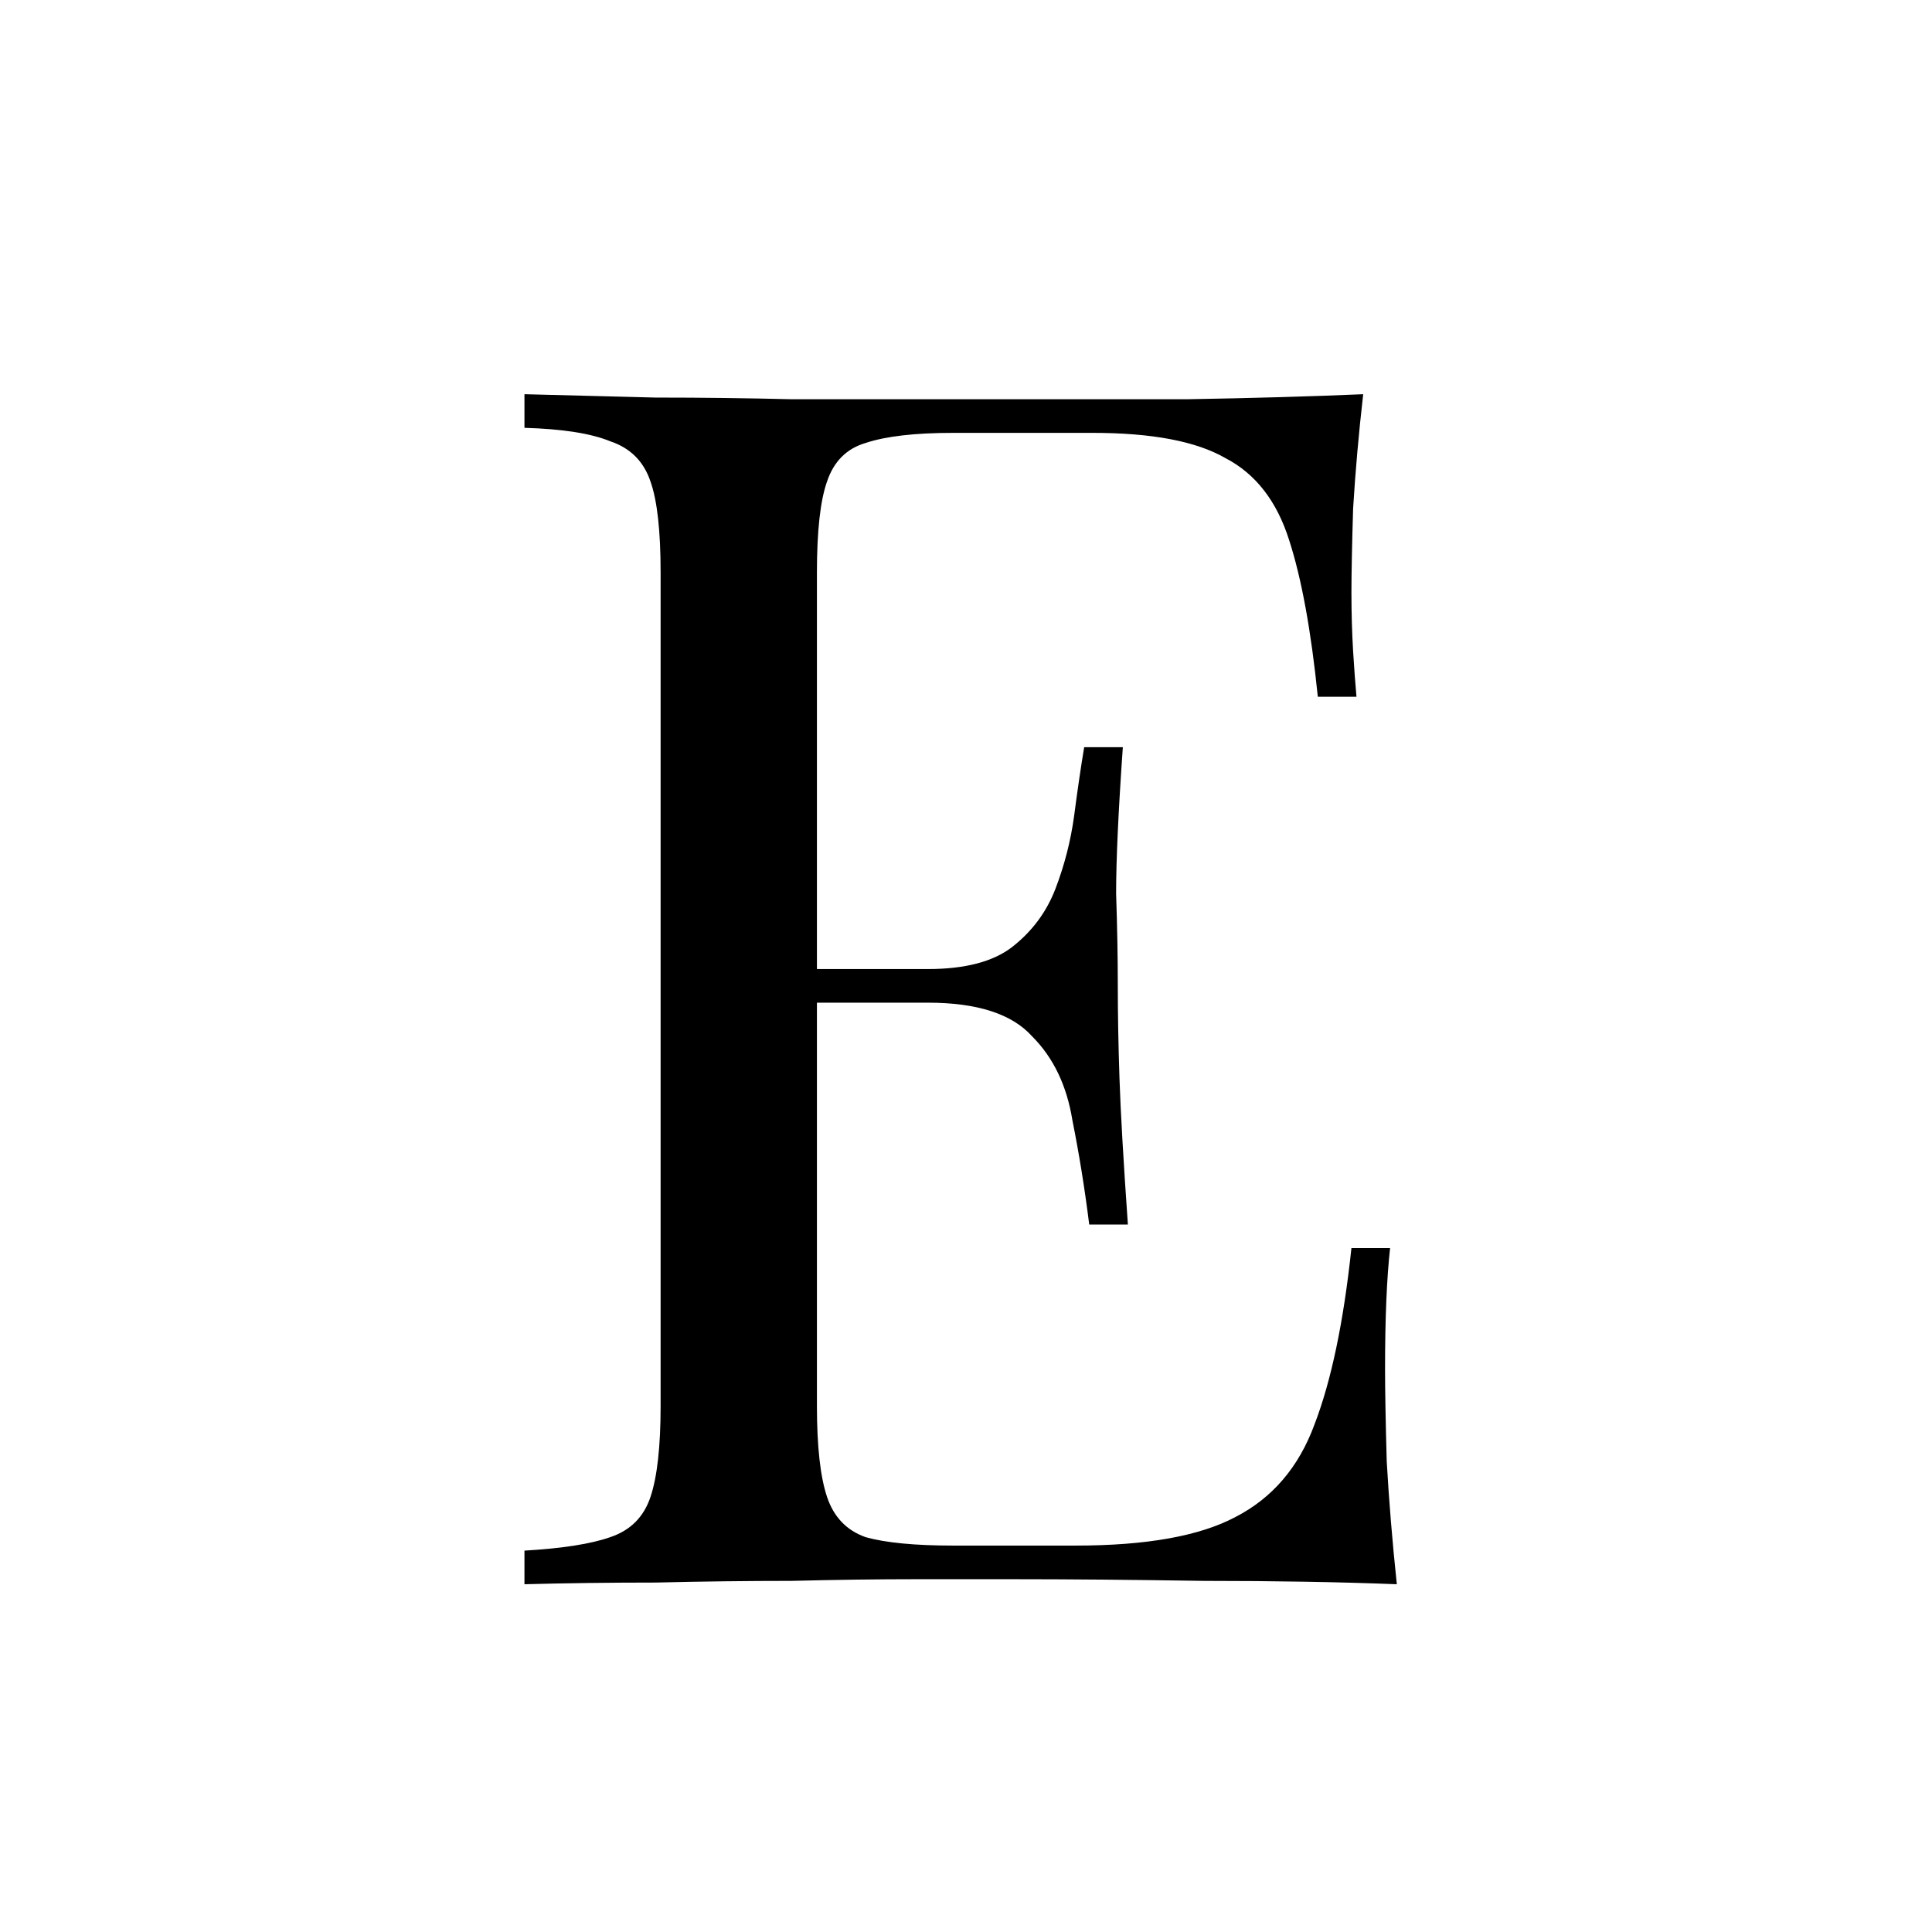 <?xml version="1.0" encoding="UTF-8"?> <svg xmlns="http://www.w3.org/2000/svg" width="100" height="100" viewBox="0 0 100 100" fill="none"><g clip-path="url(#clip0_298_20)"><path d="M70.559 20.404C70.327 22.434 70.153 24.406 70.037 26.32C69.979 28.234 69.95 29.684 69.95 30.67C69.95 31.714 69.979 32.729 70.037 33.715C70.095 34.643 70.153 35.426 70.211 36.064H68.21C67.862 32.642 67.369 29.945 66.731 27.973C66.093 25.943 64.991 24.522 63.425 23.71C61.917 22.84 59.626 22.405 56.552 22.405H49.331C47.359 22.405 45.851 22.579 44.807 22.927C43.821 23.217 43.154 23.884 42.806 24.928C42.458 25.914 42.284 27.48 42.284 29.626V72.778C42.284 74.866 42.458 76.432 42.806 77.476C43.154 78.52 43.821 79.216 44.807 79.564C45.851 79.854 47.359 79.999 49.331 79.999H55.682C59.336 79.999 62.091 79.506 63.947 78.52C65.861 77.534 67.224 75.939 68.036 73.735C68.906 71.473 69.544 68.428 69.95 64.6H71.951C71.777 66.166 71.69 68.254 71.69 70.864C71.69 71.966 71.719 73.561 71.777 75.649C71.893 77.679 72.067 79.796 72.299 82C69.341 81.884 66.006 81.826 62.294 81.826C58.582 81.768 55.276 81.739 52.376 81.739C51.1 81.739 49.447 81.739 47.417 81.739C45.445 81.739 43.299 81.768 40.979 81.826C38.659 81.826 36.31 81.855 33.932 81.913C31.554 81.913 29.292 81.942 27.146 82V80.26C29.118 80.144 30.597 79.912 31.583 79.564C32.627 79.216 33.323 78.52 33.671 77.476C34.019 76.432 34.193 74.866 34.193 72.778V29.626C34.193 27.48 34.019 25.914 33.671 24.928C33.323 23.884 32.627 23.188 31.583 22.84C30.597 22.434 29.118 22.202 27.146 22.144V20.404C29.292 20.462 31.554 20.52 33.932 20.578C36.31 20.578 38.659 20.607 40.979 20.665C43.299 20.665 45.445 20.665 47.417 20.665C49.447 20.665 51.1 20.665 52.376 20.665C55.044 20.665 58.06 20.665 61.424 20.665C64.846 20.607 67.891 20.52 70.559 20.404ZM55.595 50.158C55.595 50.158 55.595 50.448 55.595 51.028C55.595 51.608 55.595 51.898 55.595 51.898H39.674C39.674 51.898 39.674 51.608 39.674 51.028C39.674 50.448 39.674 50.158 39.674 50.158H55.595ZM58.118 38.674C57.886 41.98 57.77 44.503 57.77 46.243C57.828 47.983 57.857 49.578 57.857 51.028C57.857 52.478 57.886 54.073 57.944 55.813C58.002 57.553 58.147 60.076 58.379 63.382H56.378C56.146 61.526 55.856 59.728 55.508 57.988C55.218 56.19 54.522 54.74 53.42 53.638C52.376 52.478 50.578 51.898 48.026 51.898V50.158C49.94 50.158 51.39 49.781 52.376 49.027C53.42 48.215 54.174 47.2 54.638 45.982C55.102 44.764 55.421 43.517 55.595 42.241C55.769 40.907 55.943 39.718 56.117 38.674H58.118Z" fill="black"></path></g><defs><clipPath id="clip0_298_20"><rect width="100" height="100" fill="white"></rect></clipPath></defs></svg> 